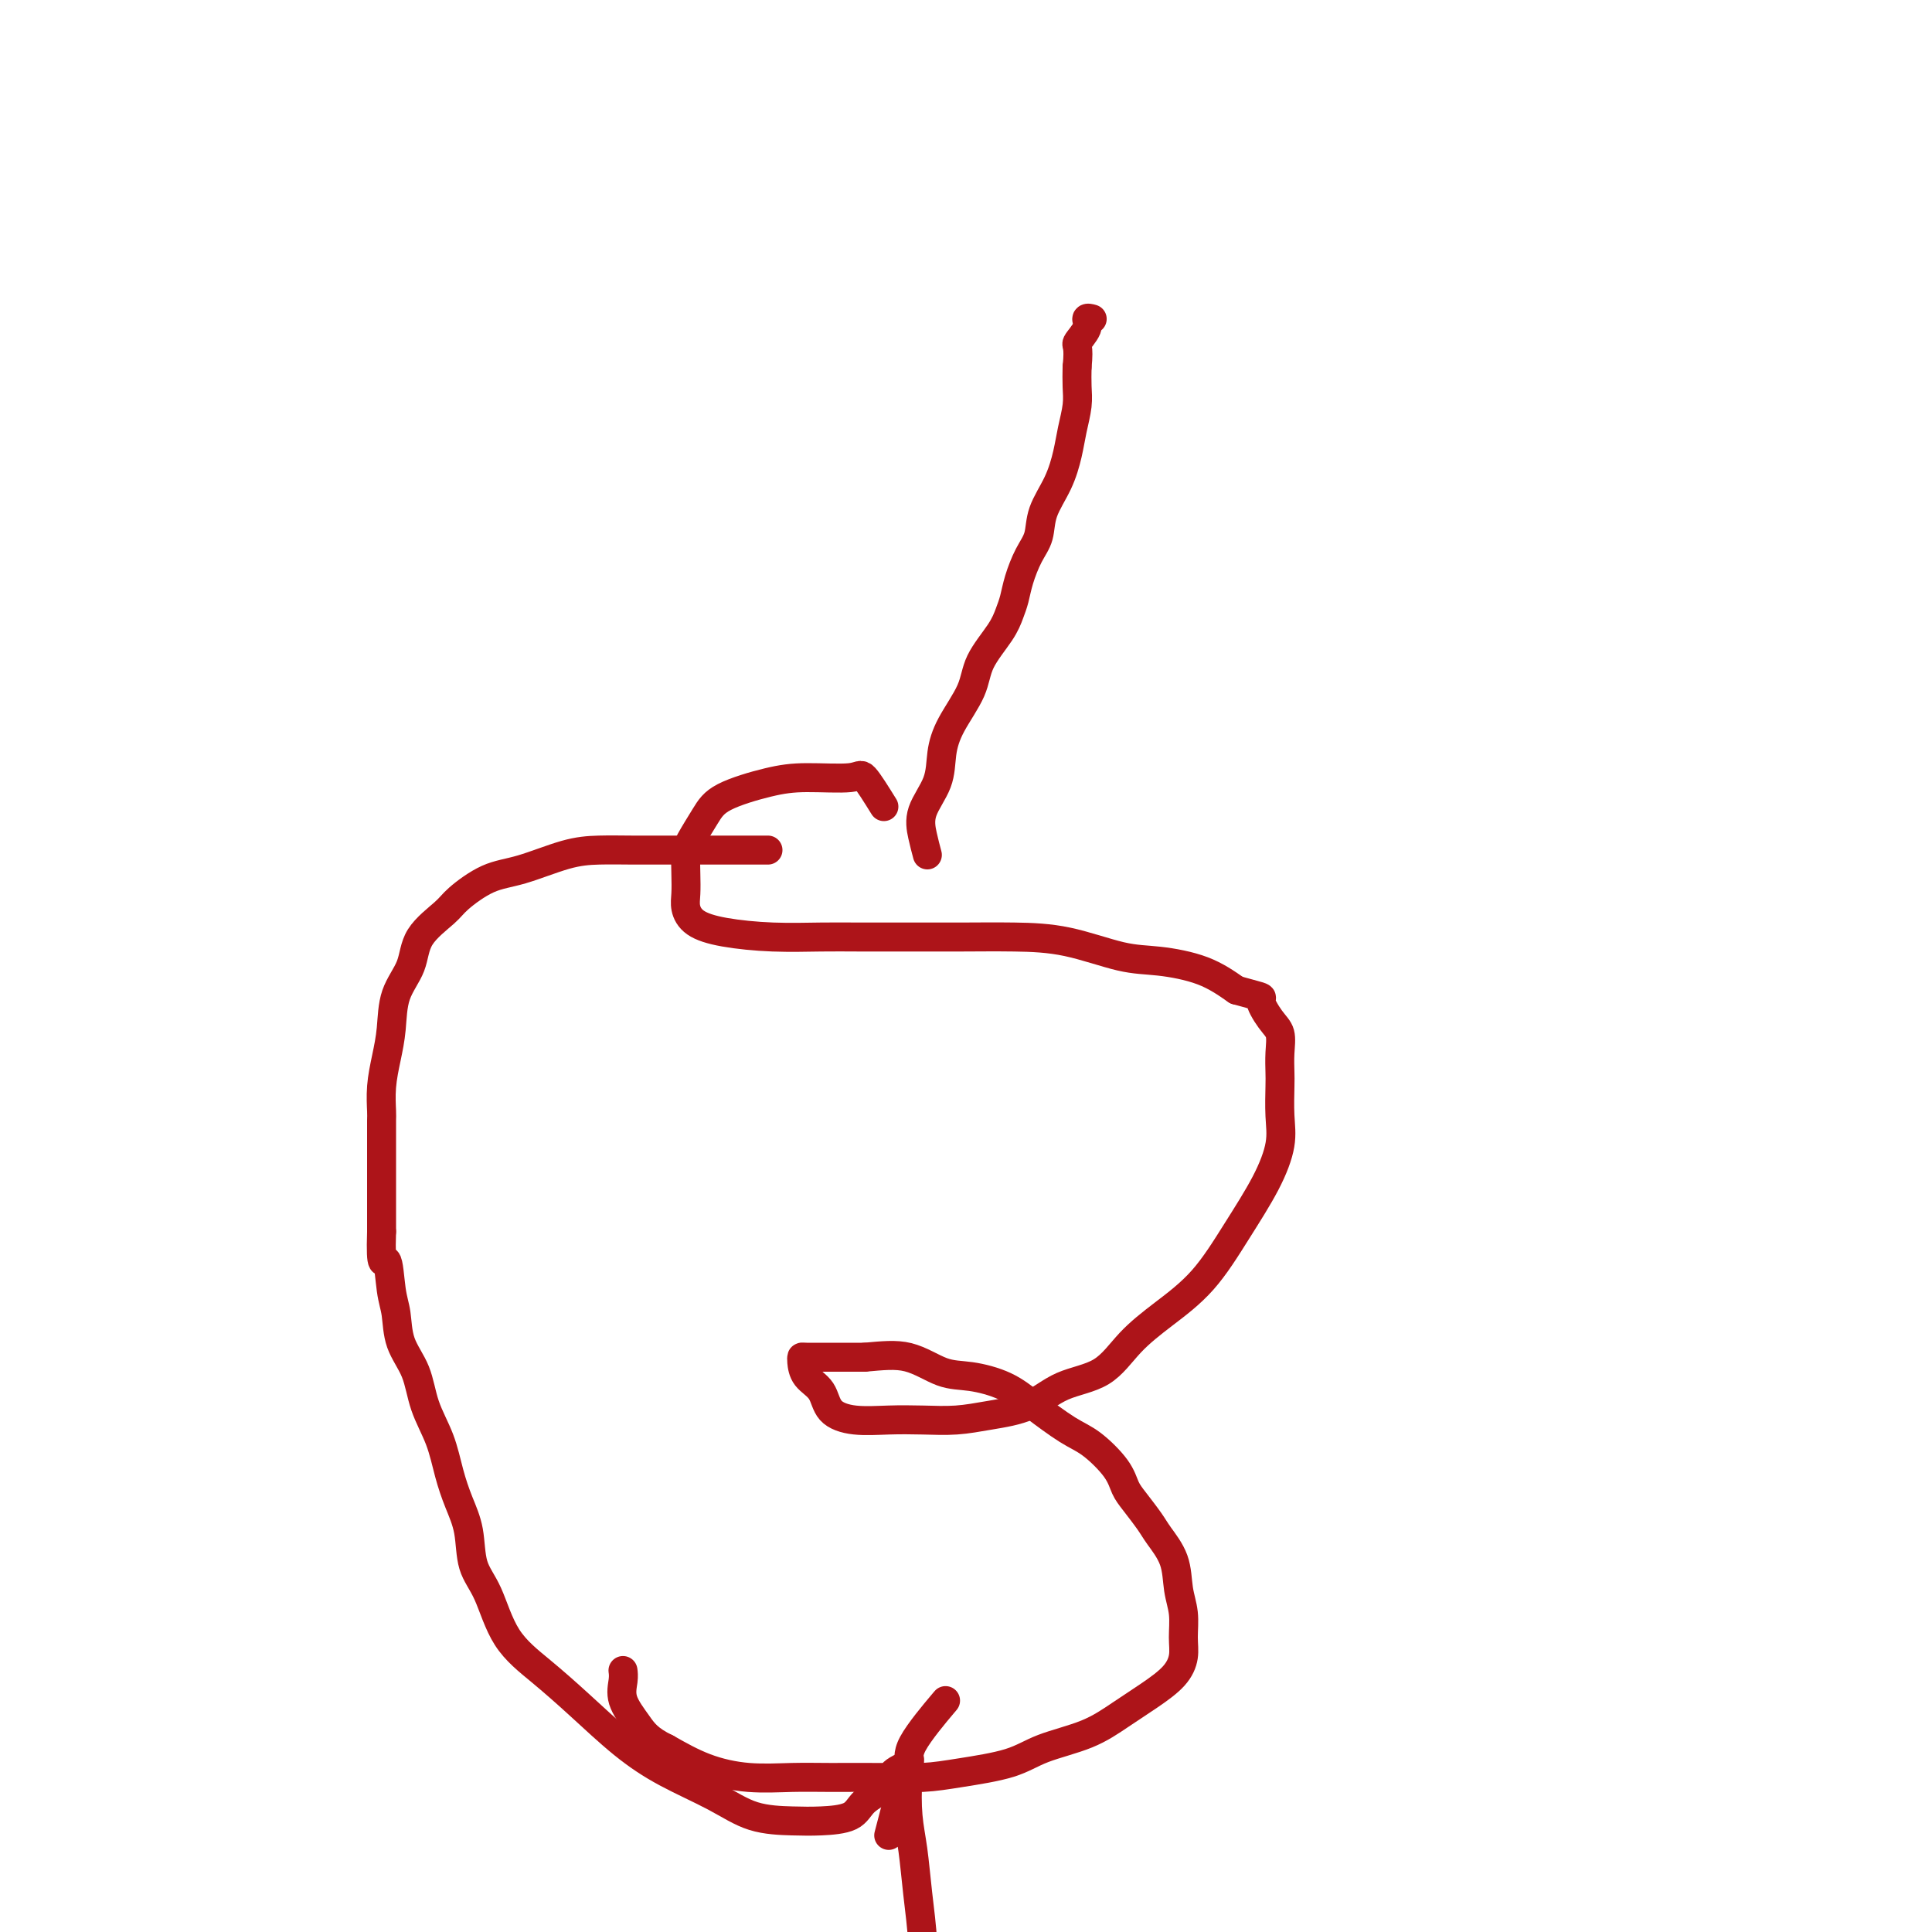 <svg viewBox='0 0 400 400' version='1.1' xmlns='http://www.w3.org/2000/svg' xmlns:xlink='http://www.w3.org/1999/xlink'><g fill='none' stroke='#AD1419' stroke-width='6' stroke-linecap='round' stroke-linejoin='round'><path d='M183,167c-1.577,-2.539 -3.153,-5.078 -4,-6c-0.847,-0.922 -0.964,-0.226 -3,0c-2.036,0.226 -5.992,-0.018 -9,0c-3.008,0.018 -5.069,0.296 -8,1c-2.931,0.704 -6.733,1.832 -9,3c-2.267,1.168 -3.000,2.374 -4,4c-1.000,1.626 -2.269,3.670 -3,5c-0.731,1.330 -0.924,1.945 -1,3c-0.076,1.055 -0.034,2.548 0,4c0.034,1.452 0.059,2.862 0,4c-0.059,1.138 -0.201,2.004 0,3c0.201,0.996 0.747,2.123 2,3c1.253,0.877 3.213,1.503 6,2c2.787,0.497 6.400,0.865 10,1c3.600,0.135 7.186,0.036 10,0c2.814,-0.036 4.855,-0.009 8,0c3.145,0.009 7.392,-0.001 11,0c3.608,0.001 6.575,0.013 10,0c3.425,-0.013 7.306,-0.052 11,0c3.694,0.052 7.200,0.193 11,1c3.800,0.807 7.895,2.278 11,3c3.105,0.722 5.221,0.694 8,1c2.779,0.306 6.223,0.944 9,2c2.777,1.056 4.889,2.528 7,4'/><path d='M256,205c6.458,1.793 5.103,1.275 5,2c-0.103,0.725 1.044,2.694 2,4c0.956,1.306 1.720,1.948 2,3c0.280,1.052 0.077,2.515 0,4c-0.077,1.485 -0.027,2.991 0,4c0.027,1.009 0.032,1.522 0,3c-0.032,1.478 -0.102,3.923 0,6c0.102,2.077 0.375,3.786 0,6c-0.375,2.214 -1.397,4.932 -3,8c-1.603,3.068 -3.787,6.485 -6,10c-2.213,3.515 -4.457,7.128 -7,10c-2.543,2.872 -5.387,5.003 -8,7c-2.613,1.997 -4.994,3.858 -7,6c-2.006,2.142 -3.637,4.564 -6,6c-2.363,1.436 -5.459,1.888 -8,3c-2.541,1.112 -4.526,2.886 -7,4c-2.474,1.114 -5.437,1.567 -8,2c-2.563,0.433 -4.725,0.844 -7,1c-2.275,0.156 -4.663,0.057 -7,0c-2.337,-0.057 -4.622,-0.073 -7,0c-2.378,0.073 -4.847,0.233 -7,0c-2.153,-0.233 -3.988,-0.861 -5,-2c-1.012,-1.139 -1.199,-2.788 -2,-4c-0.801,-1.212 -2.215,-1.985 -3,-3c-0.785,-1.015 -0.940,-2.272 -1,-3c-0.060,-0.728 -0.027,-0.927 0,-1c0.027,-0.073 0.046,-0.020 1,0c0.954,0.020 2.844,0.006 5,0c2.156,-0.006 4.578,-0.003 7,0'/><path d='M179,281c3.697,-0.326 6.439,-0.641 9,0c2.561,0.641 4.940,2.237 7,3c2.060,0.763 3.802,0.691 6,1c2.198,0.309 4.851,0.998 7,2c2.149,1.002 3.794,2.316 6,4c2.206,1.684 4.974,3.737 7,5c2.026,1.263 3.309,1.735 5,3c1.691,1.265 3.789,3.324 5,5c1.211,1.676 1.536,2.971 2,4c0.464,1.029 1.065,1.793 2,3c0.935,1.207 2.202,2.856 3,4c0.798,1.144 1.128,1.783 2,3c0.872,1.217 2.287,3.014 3,5c0.713,1.986 0.723,4.162 1,6c0.277,1.838 0.820,3.338 1,5c0.180,1.662 -0.004,3.487 0,5c0.004,1.513 0.197,2.716 0,4c-0.197,1.284 -0.782,2.650 -2,4c-1.218,1.350 -3.069,2.683 -5,4c-1.931,1.317 -3.943,2.619 -6,4c-2.057,1.381 -4.161,2.843 -7,4c-2.839,1.157 -6.415,2.009 -9,3c-2.585,0.991 -4.181,2.122 -7,3c-2.819,0.878 -6.862,1.503 -10,2c-3.138,0.497 -5.371,0.866 -8,1c-2.629,0.134 -5.653,0.031 -9,0c-3.347,-0.031 -7.019,0.008 -10,0c-2.981,-0.008 -5.273,-0.064 -8,0c-2.727,0.064 -5.888,0.248 -9,0c-3.112,-0.248 -6.175,-0.928 -9,-2c-2.825,-1.072 -5.413,-2.536 -8,-4'/><path d='M138,362c-3.807,-1.814 -4.824,-3.348 -6,-5c-1.176,-1.652 -2.511,-3.422 -3,-5c-0.489,-1.578 -0.132,-2.963 0,-4c0.132,-1.037 0.038,-1.725 0,-2c-0.038,-0.275 -0.019,-0.138 0,0'/><path d='M159,176c-3.798,-0.000 -7.595,-0.000 -10,0c-2.405,0.000 -3.416,0.001 -5,0c-1.584,-0.001 -3.741,-0.004 -6,0c-2.259,0.004 -4.618,0.015 -7,0c-2.382,-0.015 -4.785,-0.058 -7,0c-2.215,0.058 -4.243,0.215 -7,1c-2.757,0.785 -6.245,2.196 -9,3c-2.755,0.804 -4.778,1.000 -7,2c-2.222,1.000 -4.644,2.803 -6,4c-1.356,1.197 -1.645,1.789 -3,3c-1.355,1.211 -3.778,3.043 -5,5c-1.222,1.957 -1.245,4.041 -2,6c-0.755,1.959 -2.241,3.793 -3,6c-0.759,2.207 -0.792,4.788 -1,7c-0.208,2.212 -0.592,4.054 -1,6c-0.408,1.946 -0.841,3.995 -1,6c-0.159,2.005 -0.042,3.966 0,5c0.042,1.034 0.011,1.142 0,2c-0.011,0.858 -0.003,2.467 0,4c0.003,1.533 0.001,2.990 0,5c-0.001,2.010 -0.000,4.574 0,7c0.000,2.426 0.000,4.713 0,7'/><path d='M79,255c-0.283,8.636 0.508,5.725 1,6c0.492,0.275 0.683,3.737 1,6c0.317,2.263 0.760,3.327 1,5c0.240,1.673 0.277,3.955 1,6c0.723,2.045 2.133,3.855 3,6c0.867,2.145 1.192,4.626 2,7c0.808,2.374 2.099,4.641 3,7c0.901,2.359 1.413,4.811 2,7c0.587,2.189 1.249,4.114 2,6c0.751,1.886 1.591,3.734 2,6c0.409,2.266 0.388,4.949 1,7c0.612,2.051 1.858,3.471 3,6c1.142,2.529 2.180,6.167 4,9c1.820,2.833 4.420,4.861 7,7c2.580,2.139 5.138,4.387 8,7c2.862,2.613 6.029,5.590 9,8c2.971,2.410 5.748,4.254 9,6c3.252,1.746 6.979,3.395 10,5c3.021,1.605 5.335,3.167 8,4c2.665,0.833 5.681,0.936 8,1c2.319,0.064 3.943,0.088 6,0c2.057,-0.088 4.549,-0.288 6,-1c1.451,-0.712 1.861,-1.935 3,-3c1.139,-1.065 3.007,-1.972 4,-3c0.993,-1.028 1.111,-2.179 2,-3c0.889,-0.821 2.547,-1.313 3,-2c0.453,-0.687 -0.301,-1.570 1,-4c1.301,-2.430 4.657,-6.409 6,-8c1.343,-1.591 0.671,-0.796 0,0'/><path d='M192,177c-0.338,-1.267 -0.675,-2.535 -1,-4c-0.325,-1.465 -0.637,-3.129 0,-5c0.637,-1.871 2.223,-3.951 3,-6c0.777,-2.049 0.743,-4.067 1,-6c0.257,-1.933 0.804,-3.781 2,-6c1.196,-2.219 3.042,-4.809 4,-7c0.958,-2.191 1.030,-3.981 2,-6c0.970,-2.019 2.840,-4.266 4,-6c1.160,-1.734 1.610,-2.956 2,-4c0.390,-1.044 0.718,-1.912 1,-3c0.282,-1.088 0.516,-2.396 1,-4c0.484,-1.604 1.219,-3.502 2,-5c0.781,-1.498 1.610,-2.594 2,-4c0.390,-1.406 0.343,-3.121 1,-5c0.657,-1.879 2.018,-3.923 3,-6c0.982,-2.077 1.583,-4.186 2,-6c0.417,-1.814 0.648,-3.332 1,-5c0.352,-1.668 0.826,-3.488 1,-5c0.174,-1.512 0.050,-2.718 0,-4c-0.050,-1.282 -0.025,-2.641 0,-4'/><path d='M223,76c0.493,-4.696 -0.274,-4.435 0,-5c0.274,-0.565 1.589,-1.956 2,-3c0.411,-1.044 -0.082,-1.743 0,-2c0.082,-0.257 0.738,-0.074 1,0c0.262,0.074 0.131,0.037 0,0'/><path d='M184,380c1.684,-6.479 3.368,-12.958 4,-15c0.632,-2.042 0.212,0.353 0,3c-0.212,2.647 -0.216,5.545 0,8c0.216,2.455 0.650,4.466 1,7c0.350,2.534 0.614,5.589 1,9c0.386,3.411 0.895,7.176 1,10c0.105,2.824 -0.193,4.707 0,7c0.193,2.293 0.879,4.995 1,7c0.121,2.005 -0.322,3.314 0,5c0.322,1.686 1.407,3.748 2,5c0.593,1.252 0.692,1.695 1,2c0.308,0.305 0.825,0.474 1,1c0.175,0.526 0.009,1.411 1,2c0.991,0.589 3.140,0.883 4,1c0.860,0.117 0.430,0.059 0,0'/></g>
</svg>